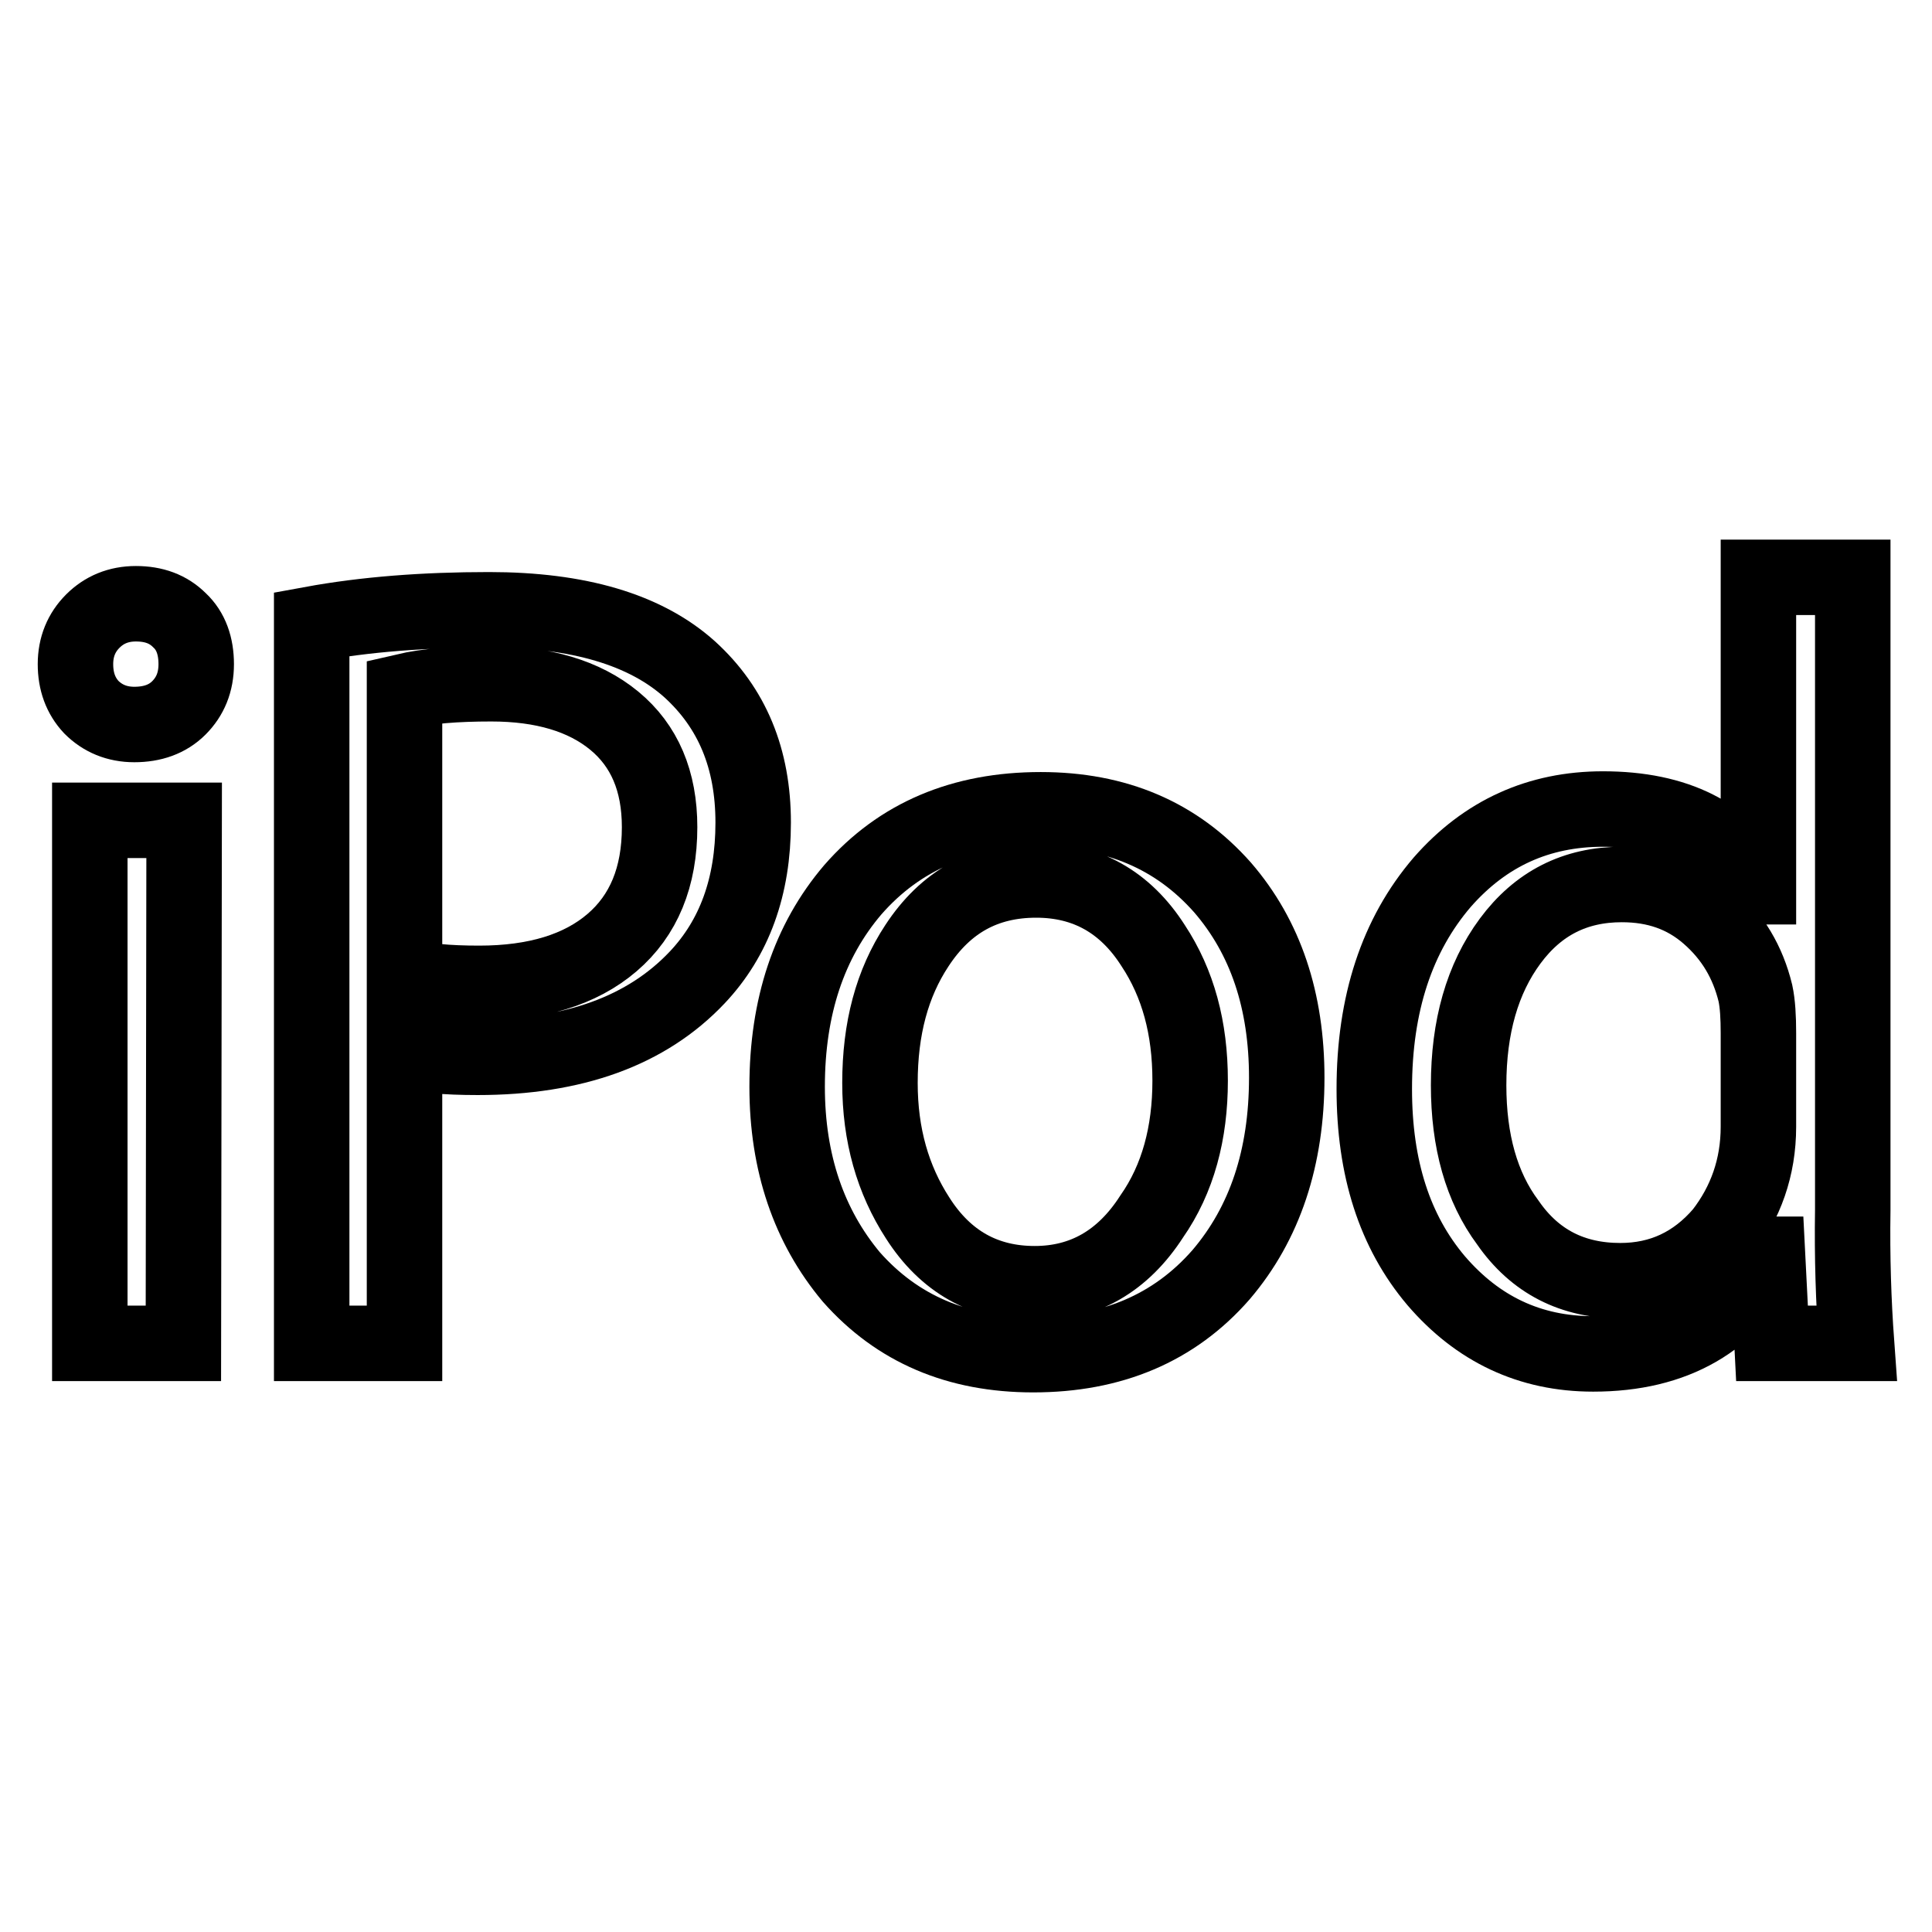 <?xml version="1.0" encoding="utf-8"?>
<!-- Svg Vector Icons : http://www.onlinewebfonts.com/icon -->
<!DOCTYPE svg PUBLIC "-//W3C//DTD SVG 1.1//EN" "http://www.w3.org/Graphics/SVG/1.1/DTD/svg11.dtd">
<svg version="1.1" xmlns="http://www.w3.org/2000/svg" xmlns:xlink="http://www.w3.org/1999/xlink" x="0px" y="0px" viewBox="0 0 256 256" enable-background="new 0 0 256 256" xml:space="preserve">
<g><g><path stroke-width="10" fill-opacity="0" stroke="#000000"  d="M26,88c0,2.4-0.8,4.3-2.3,5.8c-1.5,1.5-3.5,2.2-5.9,2.2c-2.3,0-4.2-0.8-5.7-2.3C10.7,92.2,10,90.3,10,88c0-2.3,0.8-4.2,2.3-5.7c1.5-1.5,3.4-2.3,5.7-2.3c2.4,0,4.3,0.7,5.8,2.2C25.3,83.6,26,85.6,26,88z M24.3,178H11.9v-69.3h12.5L24.3,178L24.3,178z"/><path stroke-width="10" fill-opacity="0" stroke="#000000"  d="M99.8,109c0,8.5-2.5,15.3-7.4,20.5c-6.7,7.1-16.4,10.6-29.1,10.6c-4.3,0-7.5-0.3-9.7-0.9V178H41.3V82.7c7.1-1.3,14.9-1.9,23.5-1.9c11.8,0,20.7,2.6,26.6,7.9C97,93.8,99.8,100.5,99.8,109z M87.4,109.6c0-6.1-2-10.8-6-14.1c-4-3.3-9.5-4.9-16.3-4.9c-4.7,0-8.5,0.3-11.5,1v37.7c2.4,0.7,5.7,1,9.9,1c7.5,0,13.4-1.8,17.6-5.4C85.3,121.3,87.4,116.2,87.4,109.6z"/><path stroke-width="10" fill-opacity="0" stroke="#000000"  d="M170.5,142.8c0,10.6-2.9,19.3-8.7,26.1c-6.2,7.1-14.5,10.6-24.9,10.6c-10,0-18-3.4-24.1-10.3c-5.6-6.7-8.5-15.1-8.5-25.2c0-10.6,2.9-19.3,8.7-26.1c6.2-7.1,14.5-10.6,24.9-10.6c10,0,18,3.4,24.1,10.3C167.7,124.2,170.5,132.6,170.5,142.8z M157.7,143.2c0-7-1.6-12.9-4.9-17.9c-3.7-5.8-8.9-8.7-15.5-8.7c-6.8,0-12,2.9-15.8,8.7c-3.3,5-4.9,11-4.9,18.2c0,6.9,1.7,12.8,5,17.9c3.7,5.8,8.9,8.7,15.5,8.7c6.5,0,11.7-3,15.5-8.9C156.1,156.2,157.7,150.1,157.7,143.2z"/><path stroke-width="10" fill-opacity="0" stroke="#000000"  d="M246,178h-11.2l-0.6-11.8H234c-4.5,8.8-12.1,13.2-22.9,13.2c-8.4,0-15.3-3.3-20.8-9.7c-5.5-6.5-8.2-14.9-8.2-25.4c0-11.3,3-20.4,9-27.4c5.7-6.5,12.8-9.7,21.3-9.7c9.7,0,16.5,3.4,20.3,10.3h0.3V76.5h12.5v83.8C245.4,166.6,245.6,172.5,246,178z M233,149.3v-12.4c0-2.1-0.1-3.9-0.4-5.3c-1-4.1-3-7.5-6.2-10.3c-3.2-2.8-7-4.1-11.5-4.1c-6.2,0-11.1,2.5-14.8,7.5c-3.7,5-5.5,11.4-5.5,19.1c0,7.4,1.7,13.5,5.2,18.2c3.6,5.2,8.6,7.7,14.9,7.7c5.4,0,9.9-2.1,13.5-6.3C231.3,159.4,233,154.7,233,149.3z"/></g></g>
</svg>
